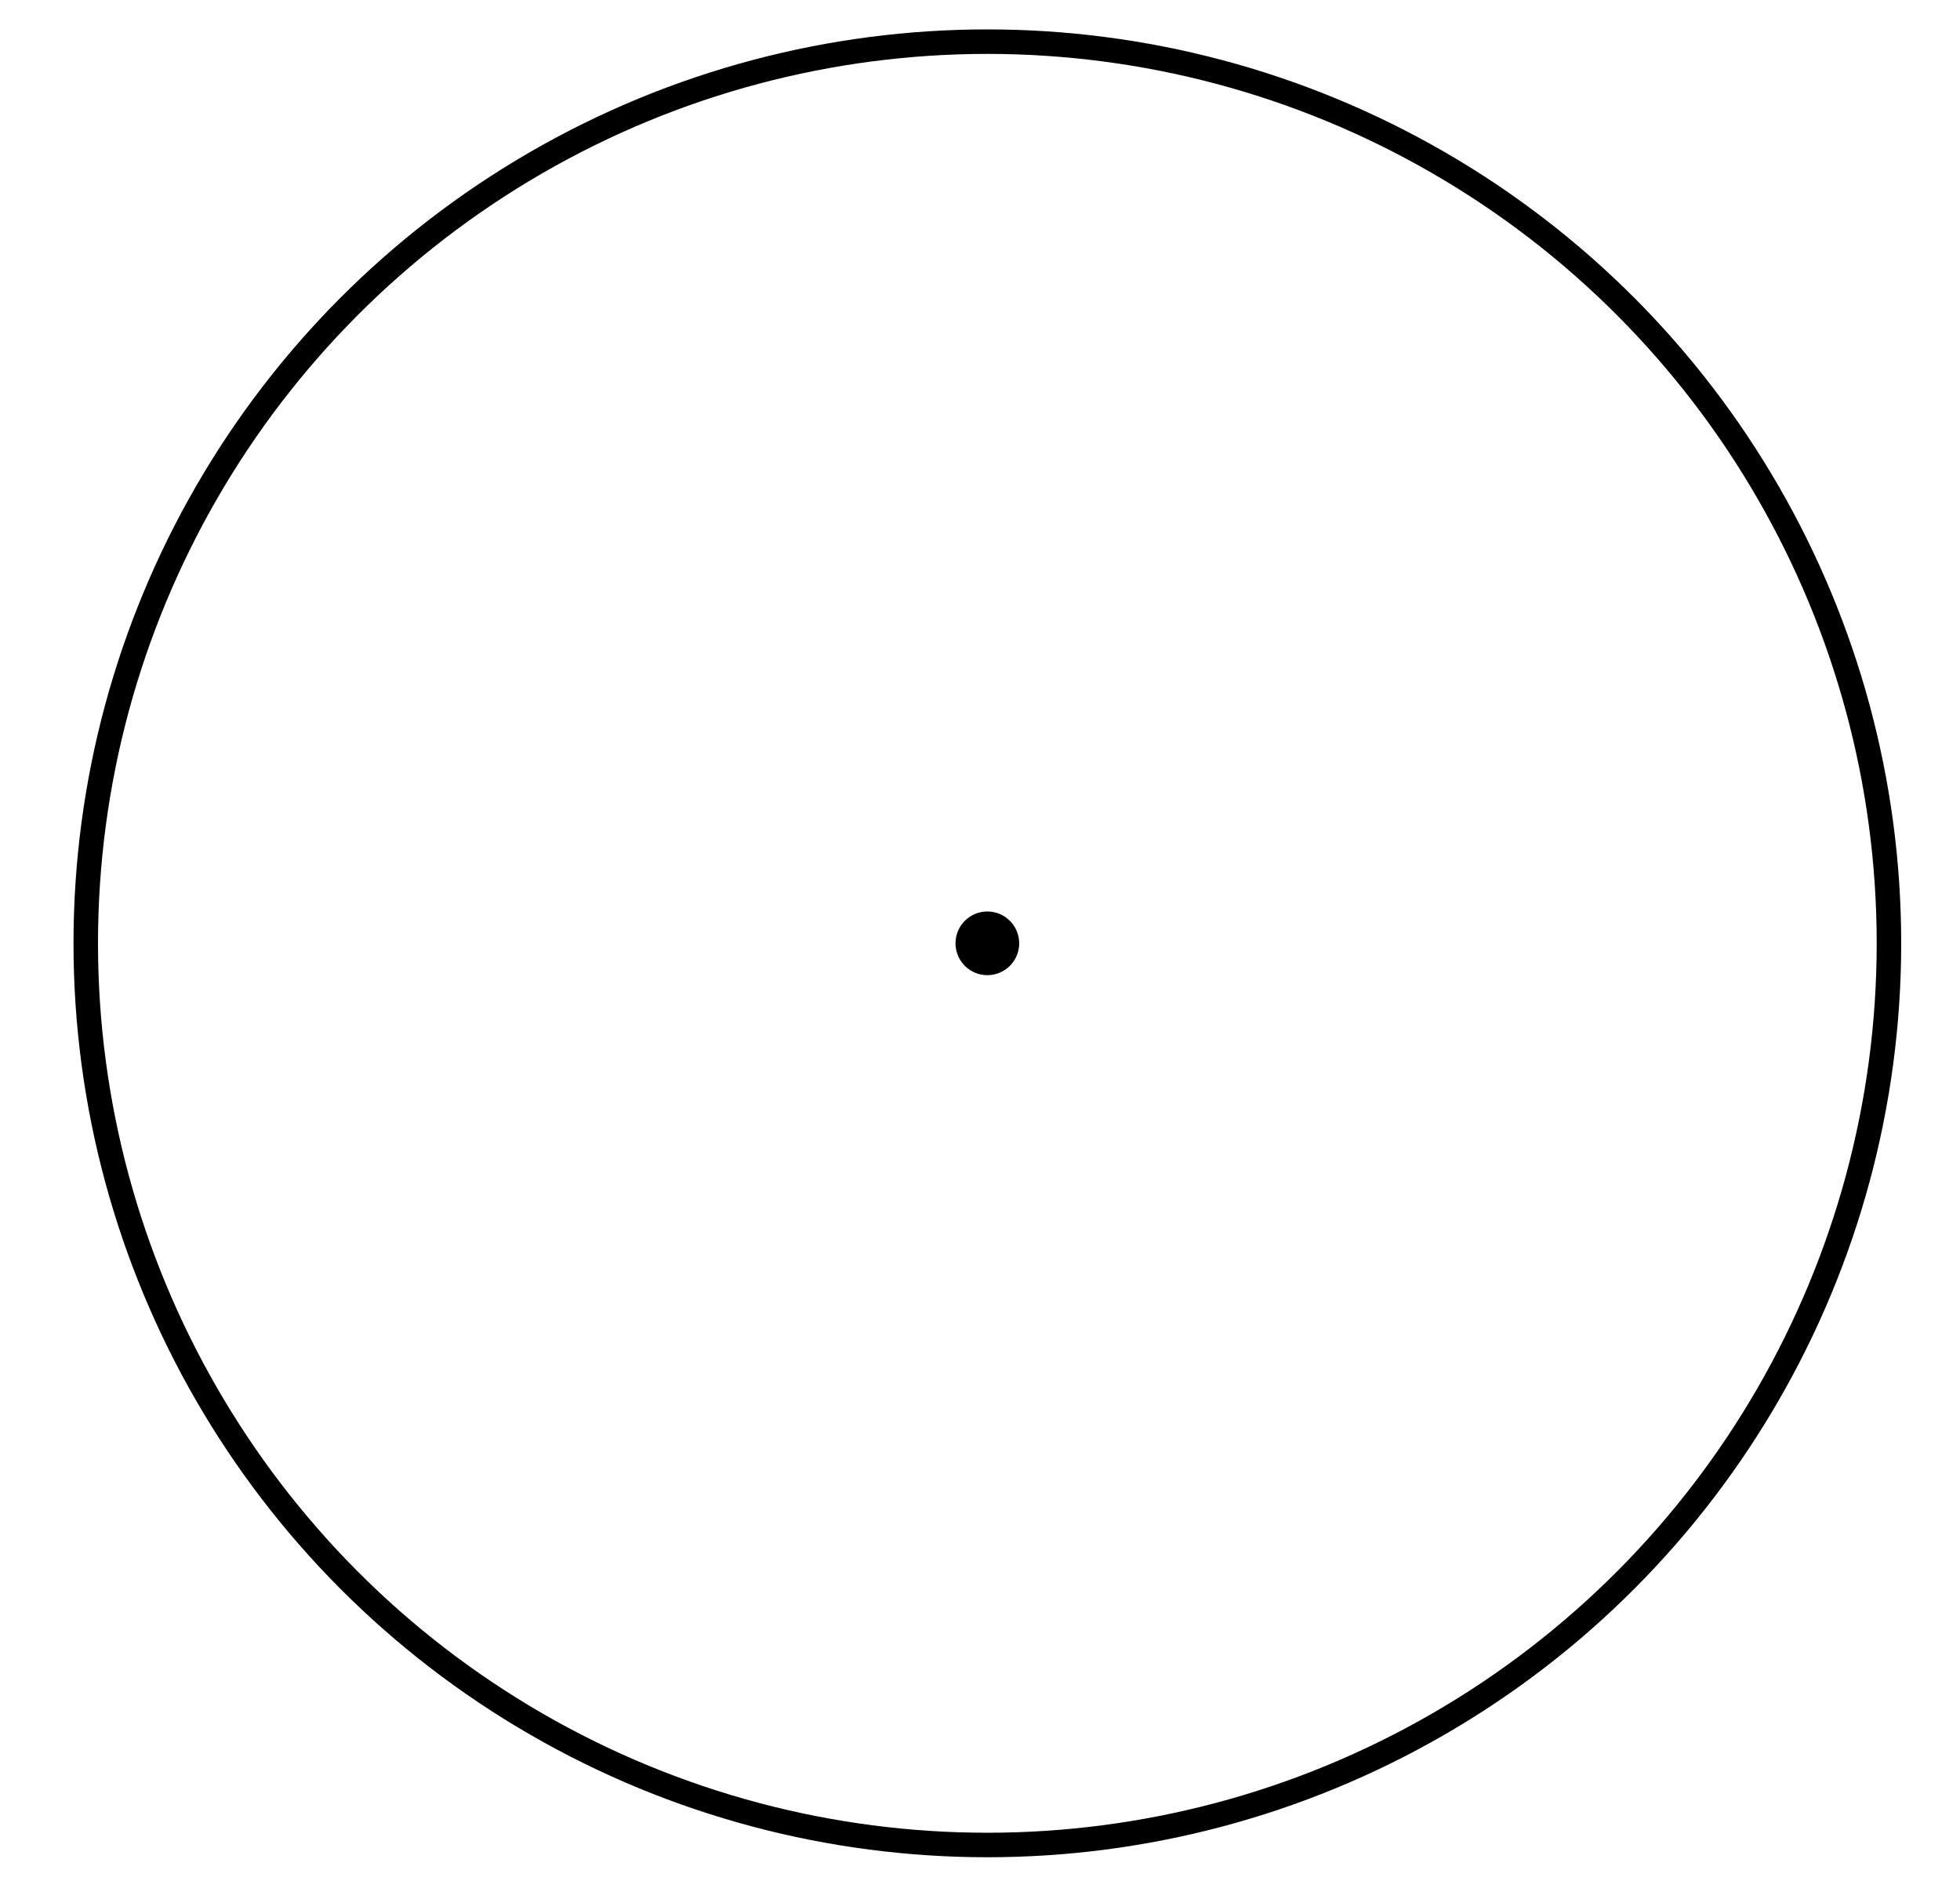 <svg width="800" height="775" xmlns="http://www.w3.org/2000/svg">
 <g stroke="#000" stroke-width="10">
  <ellipse cx="403" cy="385" rx="368" ry="368" fill="none"/>
  <ellipse cx="403" cy="385" rx="008" ry="008" fill="#000"/>
 </g>
</svg>